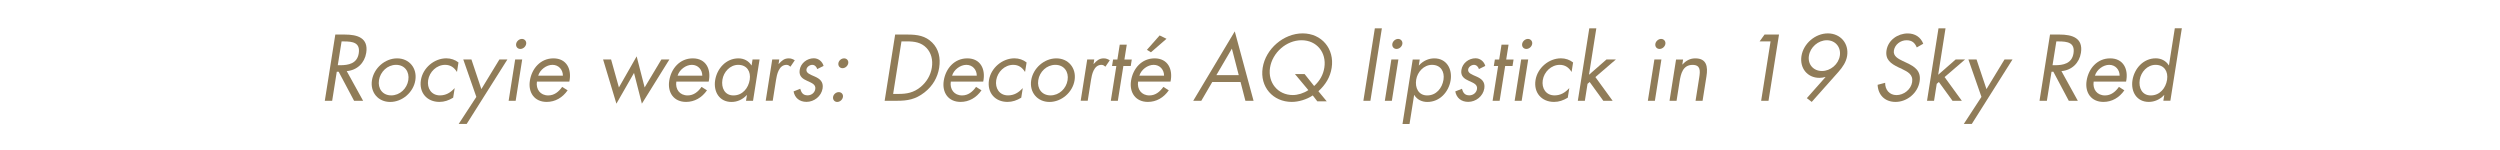 <?xml version="1.0" encoding="UTF-8"?> <!-- Generator: Adobe Illustrator 23.0.3, SVG Export Plug-In . SVG Version: 6.00 Build 0) --> <svg xmlns="http://www.w3.org/2000/svg" xmlns:xlink="http://www.w3.org/1999/xlink" x="0px" y="0px" viewBox="0 0 597.58 35.91" style="enable-background:new 0 0 597.58 35.91;" xml:space="preserve"> <style type="text/css"> .st0{fill:#FAF6F3;stroke:#FAF6F3;stroke-width:0.5;stroke-miterlimit:10;} .st1{fill:#E4D3C5;stroke:#E4D3C5;stroke-miterlimit:10;} .st2{fill:#EBDBCC;} .st3{fill:#F7E0D2;} .st4{fill:#F7D3BE;} .st5{fill:#F5EC7A;} .st6{fill:#E9E5DF;} .st7{fill:#F6F5F3;} .st8{fill:none;stroke:#907C58;stroke-width:2;stroke-linecap:round;stroke-linejoin:round;stroke-miterlimit:10;} .st9{fill:#E8D1BE;} .st10{fill:#E6E0D7;} .st11{fill:#907C58;} .st12{clip-path:url(#SVGID_2_);} .st13{clip-path:url(#SVGID_4_);} .st14{clip-path:url(#SVGID_6_);} .st15{clip-path:url(#SVGID_8_);} .st16{clip-path:url(#SVGID_10_);} .st17{clip-path:url(#SVGID_12_);} .st18{fill:#754C24;} .st19{fill:none;stroke:#754C24;stroke-miterlimit:10;} .st20{fill:#FFFFFF;} .st21{clip-path:url(#SVGID_14_);} .st22{clip-path:url(#SVGID_16_);} .st23{fill:#907C58;stroke:#907C58;stroke-width:0.5;stroke-miterlimit:10;} .st24{clip-path:url(#SVGID_18_);} .st25{display:none;} .st26{display:inline;fill:#FAF6F3;stroke:#FAF6F3;stroke-width:0.5;stroke-miterlimit:10;} .st27{display:inline;} .st28{clip-path:url(#SVGID_68_);fill:#FAF6F3;stroke:#FAF6F3;stroke-width:0.5;stroke-miterlimit:10;} .st29{clip-path:url(#SVGID_70_);fill:#FAF6F3;stroke:#FAF6F3;stroke-width:0.5;stroke-miterlimit:10;} .st30{clip-path:url(#SVGID_74_);fill:#FAF6F3;stroke:#FAF6F3;stroke-width:0.5;stroke-miterlimit:10;} .st31{clip-path:url(#SVGID_76_);fill:#FAF6F3;stroke:#FAF6F3;stroke-width:0.5;stroke-miterlimit:10;} .st32{clip-path:url(#SVGID_78_);fill:#FAF6F3;stroke:#FAF6F3;stroke-width:0.5;stroke-miterlimit:10;} .st33{clip-path:url(#SVGID_80_);fill:#FAF6F3;stroke:#FAF6F3;stroke-width:0.5;stroke-miterlimit:10;} .st34{clip-path:url(#SVGID_86_);fill:#FAF6F3;stroke:#FAF6F3;stroke-width:0.5;stroke-miterlimit:10;} .st35{clip-path:url(#SVGID_88_);fill:#FAF6F3;stroke:#FAF6F3;stroke-width:0.5;stroke-miterlimit:10;} </style> <g id="Layout"> <g> <g> <path class="st11" d="M79.4,24.09h-1.76l2.51-15.83h2.29c3,0,5.67,0.8,5.1,4.37c-0.39,2.44-2.19,4.16-4.66,4.37l3.92,7.1h-2.16 l-3.69-6.95H80.5L79.4,24.09z M80.74,15.59h0.55c1.99,0,4.07-0.38,4.46-2.83c0.41-2.6-1.46-2.86-3.58-2.86h-0.52L80.74,15.59z"></path> <path class="st11" d="M88.91,19.18c0.46-2.9,3.12-5.23,6.01-5.23c2.9,0,4.82,2.33,4.36,5.23s-3.13,5.19-6.01,5.19 S88.45,22.07,88.91,19.18z M90.59,19.15c-0.32,2.02,0.85,3.65,2.93,3.65c2.08,0,3.77-1.64,4.08-3.65 c0.32-1.99-0.85-3.65-2.93-3.65C92.6,15.5,90.91,17.16,90.59,19.15z"></path> <path class="st11" d="M109.24,17.16h-0.04c-0.62-0.99-1.48-1.66-2.8-1.66c-2.04,0-3.75,1.68-4.06,3.65 c-0.31,1.95,0.77,3.65,2.82,3.65c1.41,0,2.49-0.63,3.48-1.7h0.04l-0.36,2.25c-1.07,0.65-2.11,1.01-3.29,1.01 c-2.98,0-4.9-2.23-4.42-5.21c0.47-2.94,3.2-5.21,6.09-5.21c1.07,0,2.11,0.36,2.89,0.99L109.24,17.16z"></path> <path class="st11" d="M110.74,14.22h1.95l2.37,7.08l4.31-7.08h1.91l-9.73,15.41h-1.91l4.22-6.47L110.74,14.22z"></path> <path class="st11" d="M123.26,24.09h-1.68l1.56-9.87h1.68L123.26,24.09z M125.77,10.5c-0.11,0.67-0.74,1.2-1.39,1.2 c-0.65,0-1.11-0.52-1.01-1.2c0.1-0.65,0.74-1.2,1.39-1.2S125.88,9.85,125.77,10.5z"></path> <path class="st11" d="M128.34,19.51c-0.27,1.83,0.8,3.3,2.71,3.3c1.43,0,2.49-0.86,3.33-2.04l1.3,0.82 c-1.22,1.76-2.98,2.77-5,2.77c-2.94,0-4.47-2.25-4.02-5.08c0.46-2.92,2.55-5.33,5.63-5.33c3.17,0,4.43,2.62,3.8,5.56H128.34z M134.55,18.08c0-1.43-1.02-2.58-2.49-2.58c-1.45,0-2.98,1.15-3.41,2.58H134.55z"></path> <path class="st11" d="M147.94,20.9l4.24-7.43l1.91,7.43l4-6.68H160l-6.57,10.56l-1.88-7.35l-4.21,7.35l-3.18-10.56h1.91 L147.94,20.9z"></path> <path class="st11" d="M161.66,19.51c-0.27,1.83,0.8,3.3,2.71,3.3c1.43,0,2.49-0.86,3.32-2.04l1.3,0.82 c-1.22,1.76-2.98,2.77-5,2.77c-2.94,0-4.47-2.25-4.02-5.08c0.46-2.92,2.54-5.33,5.63-5.33c3.17,0,4.44,2.62,3.8,5.56H161.66z M167.87,18.08c0-1.43-1.02-2.58-2.49-2.58c-1.45,0-2.97,1.15-3.41,2.58H167.87z"></path> <path class="st11" d="M180,24.09h-1.68l0.22-1.36h-0.04c-1.03,1.09-2.28,1.64-3.66,1.64c-2.9,0-4.33-2.46-3.9-5.19 c0.45-2.81,2.61-5.23,5.57-5.23c1.34,0,2.46,0.63,3.11,1.68h0.04l0.22-1.41h1.68L180,24.09z M172.68,19.05 c-0.31,1.93,0.54,3.76,2.64,3.76c2.16,0,3.57-1.74,3.89-3.74c0.31-1.97-0.67-3.57-2.75-3.57C174.5,15.5,172.97,17.2,172.68,19.05 z"></path> <path class="st11" d="M186.1,15.29h0.04c0.71-0.78,1.3-1.34,2.4-1.34c0.57,0,1,0.19,1.44,0.46l-1.04,1.53 c-0.3-0.23-0.5-0.44-0.94-0.44c-1.85,0-2.31,2.37-2.51,3.65l-0.78,4.93h-1.68l1.56-9.87h1.68L186.1,15.29z"></path> <path class="st11" d="M195.34,16.51c-0.15-0.52-0.57-1.01-1.18-1.01c-0.59,0-1.29,0.46-1.39,1.09c-0.14,0.9,0.94,1.24,2.02,1.72 s2.1,1.18,1.84,2.83c-0.3,1.87-2.02,3.21-3.85,3.21c-1.66,0-2.81-0.95-3.09-2.5l1.59-0.63c0.27,0.92,0.65,1.57,1.77,1.57 c0.9,0,1.69-0.61,1.83-1.51c0.35-2.2-4.22-1.45-3.73-4.56c0.26-1.66,1.79-2.79,3.38-2.79c1.13,0,2.06,0.8,2.33,1.83L195.34,16.51 z"></path> <path class="st11" d="M201.49,23.17c-0.1,0.65-0.71,1.2-1.37,1.2c-0.65,0-1.09-0.55-0.99-1.2c0.1-0.63,0.71-1.15,1.36-1.15 S201.59,22.54,201.49,23.17z M202.76,15.1c-0.1,0.65-0.71,1.2-1.37,1.2c-0.65,0-1.09-0.55-0.99-1.2c0.1-0.63,0.71-1.15,1.36-1.15 S202.86,14.47,202.76,15.1z"></path> <path class="st11" d="M213.97,8.26h2.98c2.37,0,4.25,0.31,5.87,1.91c1.56,1.55,2.04,3.67,1.67,6.03 c-0.37,2.31-1.53,4.35-3.52,5.9c-2.16,1.68-4.09,1.99-6.57,1.99h-2.94L213.97,8.26z M214.77,22.45c1.93,0,3.59-0.27,5.26-1.64 c1.5-1.22,2.43-2.88,2.71-4.64c0.29-1.81-0.13-3.55-1.31-4.75c-1.25-1.28-2.8-1.53-4.67-1.53h-1.28l-1.99,12.56H214.77z"></path> <path class="st11" d="M227.27,19.51c-0.27,1.83,0.8,3.3,2.71,3.3c1.43,0,2.49-0.86,3.33-2.04l1.3,0.82 c-1.22,1.76-2.98,2.77-5,2.77c-2.94,0-4.47-2.25-4.02-5.08c0.46-2.92,2.55-5.33,5.63-5.33c3.17,0,4.43,2.62,3.8,5.56H227.27z M233.48,18.08c0-1.43-1.02-2.58-2.49-2.58c-1.45,0-2.98,1.15-3.41,2.58H233.48z"></path> <path class="st11" d="M245.03,17.16h-0.04c-0.62-0.99-1.48-1.66-2.8-1.66c-2.04,0-3.75,1.68-4.06,3.65 c-0.31,1.95,0.76,3.65,2.82,3.65c1.41,0,2.49-0.63,3.48-1.7h0.04l-0.36,2.25c-1.07,0.65-2.11,1.01-3.29,1.01 c-2.98,0-4.9-2.23-4.42-5.21c0.47-2.94,3.2-5.21,6.1-5.21c1.07,0,2.11,0.36,2.89,0.99L245.03,17.16z"></path> <path class="st11" d="M246.49,19.18c0.46-2.9,3.12-5.23,6.01-5.23s4.82,2.33,4.36,5.23s-3.13,5.19-6.01,5.19 C247.98,24.36,246.03,22.07,246.49,19.18z M248.18,19.15c-0.32,2.02,0.85,3.65,2.93,3.65s3.77-1.64,4.08-3.65 c0.32-1.99-0.85-3.65-2.93-3.65S248.49,17.16,248.18,19.15z"></path> <path class="st11" d="M261.39,15.29h0.04c0.71-0.78,1.3-1.34,2.4-1.34c0.57,0,1,0.19,1.44,0.46l-1.04,1.53 c-0.3-0.23-0.5-0.44-0.94-0.44c-1.85,0-2.31,2.37-2.51,3.65l-0.78,4.93h-1.68l1.56-9.87h1.68L261.39,15.29z"></path> <path class="st11" d="M267.2,24.09h-1.68l1.32-8.31h-1.03l0.25-1.55h1.03l0.56-3.55h1.68l-0.56,3.55h1.76l-0.25,1.55h-1.76 L267.2,24.09z"></path> <path class="st11" d="M272.04,19.51c-0.27,1.83,0.8,3.3,2.71,3.3c1.43,0,2.49-0.86,3.33-2.04l1.3,0.82 c-1.22,1.76-2.98,2.77-5,2.77c-2.94,0-4.47-2.25-4.02-5.08c0.46-2.92,2.55-5.33,5.63-5.33c3.17,0,4.43,2.62,3.8,5.56H272.04z M278.25,18.08c0-1.43-1.02-2.58-2.49-2.58c-1.45,0-2.98,1.15-3.41,2.58H278.25z M278.83,9.27l-3.72,3.23l-0.96-0.59l3.04-3.44 L278.83,9.27z"></path> <path class="st11" d="M289.77,19.6l-2.62,4.49h-1.93l9.93-16.59l4.49,16.59h-1.95l-1.16-4.49H289.77z M294.46,11.62l-3.71,6.34 h5.35L294.46,11.62z"></path> <path class="st11" d="M313.79,22.81c-1.46,0.99-3.42,1.55-5.01,1.55c-4.51,0-7.68-3.61-6.96-8.17c0.72-4.54,5.04-8.21,9.55-8.21 c4.58,0,7.66,3.72,6.94,8.25c-0.35,2.2-1.43,3.99-3.17,5.58l1.99,2.41h-2.25L313.79,22.81z M314.12,20.56 c1.37-1.24,2.17-2.69,2.44-4.39c0.57-3.61-1.82-6.55-5.45-6.55c-3.63,0-6.96,2.96-7.53,6.55c-0.57,3.57,1.86,6.55,5.45,6.55 c1.18,0,2.63-0.44,3.71-1.18l-3.21-3.84h2.31L314.12,20.56z"></path> <path class="st11" d="M327.57,24.09h-1.68l2.74-17.32h1.68L327.57,24.09z"></path> <path class="st11" d="M332.7,24.09h-1.68l1.56-9.87h1.68L332.7,24.09z M335.21,10.5c-0.11,0.67-0.74,1.2-1.39,1.2 c-0.65,0-1.11-0.52-1.01-1.2c0.1-0.65,0.74-1.2,1.39-1.2C334.85,9.31,335.31,9.85,335.21,10.5z"></path> <path class="st11" d="M339.14,15.63h0.04c0.99-1.09,2.3-1.68,3.67-1.68c2.9,0,4.33,2.5,3.9,5.23c-0.45,2.81-2.61,5.19-5.57,5.19 c-1.34,0-2.49-0.59-3.12-1.66h-0.04l-1.1,6.93h-1.68l2.44-15.41h1.68L339.14,15.63z M338.51,19.05 c-0.31,1.93,0.54,3.76,2.64,3.76c2.16,0,3.57-1.74,3.89-3.74c0.31-1.97-0.67-3.57-2.75-3.57 C340.34,15.5,338.81,17.2,338.51,19.05z"></path> <path class="st11" d="M353.51,16.51c-0.15-0.52-0.58-1.01-1.18-1.01c-0.59,0-1.29,0.46-1.39,1.09c-0.14,0.9,0.94,1.24,2.02,1.72 s2.1,1.18,1.84,2.83c-0.3,1.87-2.02,3.21-3.85,3.21c-1.66,0-2.81-0.95-3.09-2.5l1.59-0.63c0.27,0.92,0.65,1.57,1.77,1.57 c0.9,0,1.69-0.61,1.83-1.51c0.35-2.2-4.22-1.45-3.73-4.56c0.26-1.66,1.79-2.79,3.38-2.79c1.13,0,2.06,0.8,2.33,1.83L353.51,16.51 z"></path> <path class="st11" d="M358.46,24.09h-1.68l1.32-8.31h-1.03l0.25-1.55h1.03l0.56-3.55h1.68l-0.56,3.55h1.76l-0.25,1.55h-1.76 L358.46,24.09z"></path> <path class="st11" d="M363.73,24.09h-1.68l1.56-9.87h1.68L363.73,24.09z M366.24,10.5c-0.11,0.67-0.74,1.2-1.39,1.2 c-0.65,0-1.11-0.52-1.01-1.2c0.1-0.65,0.74-1.2,1.39-1.2C365.89,9.31,366.34,9.85,366.24,10.5z"></path> <path class="st11" d="M375.67,17.16h-0.04c-0.62-0.99-1.48-1.66-2.8-1.66c-2.04,0-3.75,1.68-4.06,3.65 c-0.31,1.95,0.76,3.65,2.82,3.65c1.41,0,2.49-0.63,3.48-1.7h0.04l-0.36,2.25c-1.07,0.65-2.11,1.01-3.29,1.01 c-2.98,0-4.9-2.23-4.42-5.21c0.47-2.94,3.2-5.21,6.09-5.21c1.07,0,2.11,0.36,2.89,0.99L375.67,17.16z"></path> <path class="st11" d="M379.82,17.87l4.17-3.65h2.25l-4.89,4.2l4.12,5.67h-2.23l-3.26-4.49l-0.51,0.44l-0.64,4.05h-1.68 l2.74-17.32h1.68L379.82,17.87z"></path> <path class="st11" d="M395.57,24.09h-1.68l1.56-9.87h1.68L395.57,24.09z M398.08,10.5c-0.11,0.67-0.74,1.2-1.39,1.2 c-0.65,0-1.11-0.52-1.01-1.2c0.1-0.65,0.74-1.2,1.39-1.2C397.72,9.31,398.18,9.85,398.08,10.5z"></path> <path class="st11" d="M402.13,15.42h0.04c0.84-0.94,1.83-1.47,3.05-1.47c2.73,0,3.05,1.97,2.68,4.28l-0.93,5.86h-1.68l0.88-5.56 c0.25-1.6,0.35-3.02-1.6-3.02c-2.31,0-2.8,2.14-3.08,3.91l-0.74,4.68h-1.68l1.56-9.87h1.68L402.13,15.42z"></path> <path class="st11" d="M420.6,9.9l1.18-1.64h3.46l-2.51,15.83h-1.76l2.25-14.19H420.6z"></path> <path class="st11" d="M431.89,23.46l4.45-5.02l-0.04-0.04c-0.44,0.13-0.92,0.21-1.4,0.21c-2.9,0-4.75-2.35-4.29-5.23 c0.48-3,3.33-5.4,6.31-5.4s5.08,2.39,4.6,5.4c-0.23,1.43-1.07,2.67-2.07,3.8l-6.39,7.18L431.89,23.46z M432.39,13.32 c-0.33,2.06,1.06,3.65,3.12,3.65c2.04,0,3.95-1.6,4.27-3.65c0.32-2.04-1.07-3.7-3.11-3.7C434.61,9.62,432.71,11.28,432.39,13.32z "></path> <path class="st11" d="M458.17,11.34c-0.46-1.09-1.11-1.72-2.46-1.72c-1.41,0-2.78,1.01-3.01,2.46c-0.22,1.36,1.09,1.99,2.08,2.48 l0.98,0.46c1.92,0.9,3.49,1.93,3.09,4.45c-0.44,2.77-3,4.89-5.75,4.89c-2.54,0-4.17-1.64-4.29-4.09l1.8-0.48 c-0.03,1.62,1,2.94,2.71,2.94c1.7,0,3.46-1.3,3.74-3.09c0.29-1.85-1.06-2.48-2.42-3.15l-0.9-0.42c-1.71-0.84-3.16-1.78-2.8-4.05 c0.39-2.46,2.72-4.03,5.07-4.03c1.76,0,3.11,0.9,3.71,2.46L458.17,11.34z"></path> <path class="st11" d="M463.29,17.87l4.17-3.65h2.25l-4.89,4.2l4.12,5.67h-2.23l-3.26-4.49l-0.51,0.44l-0.64,4.05h-1.68 l2.74-17.32h1.68L463.29,17.87z"></path> <path class="st11" d="M470.51,14.22h1.95l2.37,7.08l4.31-7.08h1.91l-9.73,15.41h-1.91l4.22-6.47L470.51,14.22z"></path> <path class="st11" d="M489.27,24.09h-1.76l2.51-15.83h2.29c3,0,5.67,0.8,5.1,4.37c-0.39,2.44-2.19,4.16-4.66,4.37l3.92,7.1h-2.16 l-3.69-6.95h-0.44L489.27,24.09z M490.62,15.59h0.55c1.99,0,4.07-0.38,4.46-2.83c0.41-2.6-1.46-2.86-3.58-2.86h-0.52 L490.62,15.59z"></path> <path class="st11" d="M500.45,19.51c-0.27,1.83,0.8,3.3,2.71,3.3c1.43,0,2.49-0.86,3.33-2.04l1.3,0.82 c-1.22,1.76-2.98,2.77-5,2.77c-2.94,0-4.47-2.25-4.02-5.08c0.46-2.92,2.55-5.33,5.63-5.33c3.17,0,4.43,2.62,3.8,5.56H500.45z M506.66,18.08c0-1.43-1.02-2.58-2.49-2.58c-1.45,0-2.98,1.15-3.41,2.58H506.66z"></path> <path class="st11" d="M517.33,22.72h-0.04c-0.99,1.07-2.32,1.64-3.66,1.64c-2.9,0-4.33-2.46-3.9-5.19 c0.45-2.81,2.61-5.23,5.57-5.23c1.32,0,2.48,0.63,3.11,1.68h0.04l1.4-8.86h1.68l-2.74,17.32h-1.68L517.33,22.72z M511.47,19.05 c-0.31,1.93,0.54,3.76,2.64,3.76c2.16,0,3.57-1.74,3.89-3.74c0.31-1.97-0.67-3.57-2.75-3.57 C513.29,15.5,511.76,17.2,511.47,19.05z"></path> </g> </g> </g> <g id="Original_1_" class="st25"> </g> <g id="Header_bg" class="st25"> </g> <g id="Boxes" class="st25"> </g> </svg> 